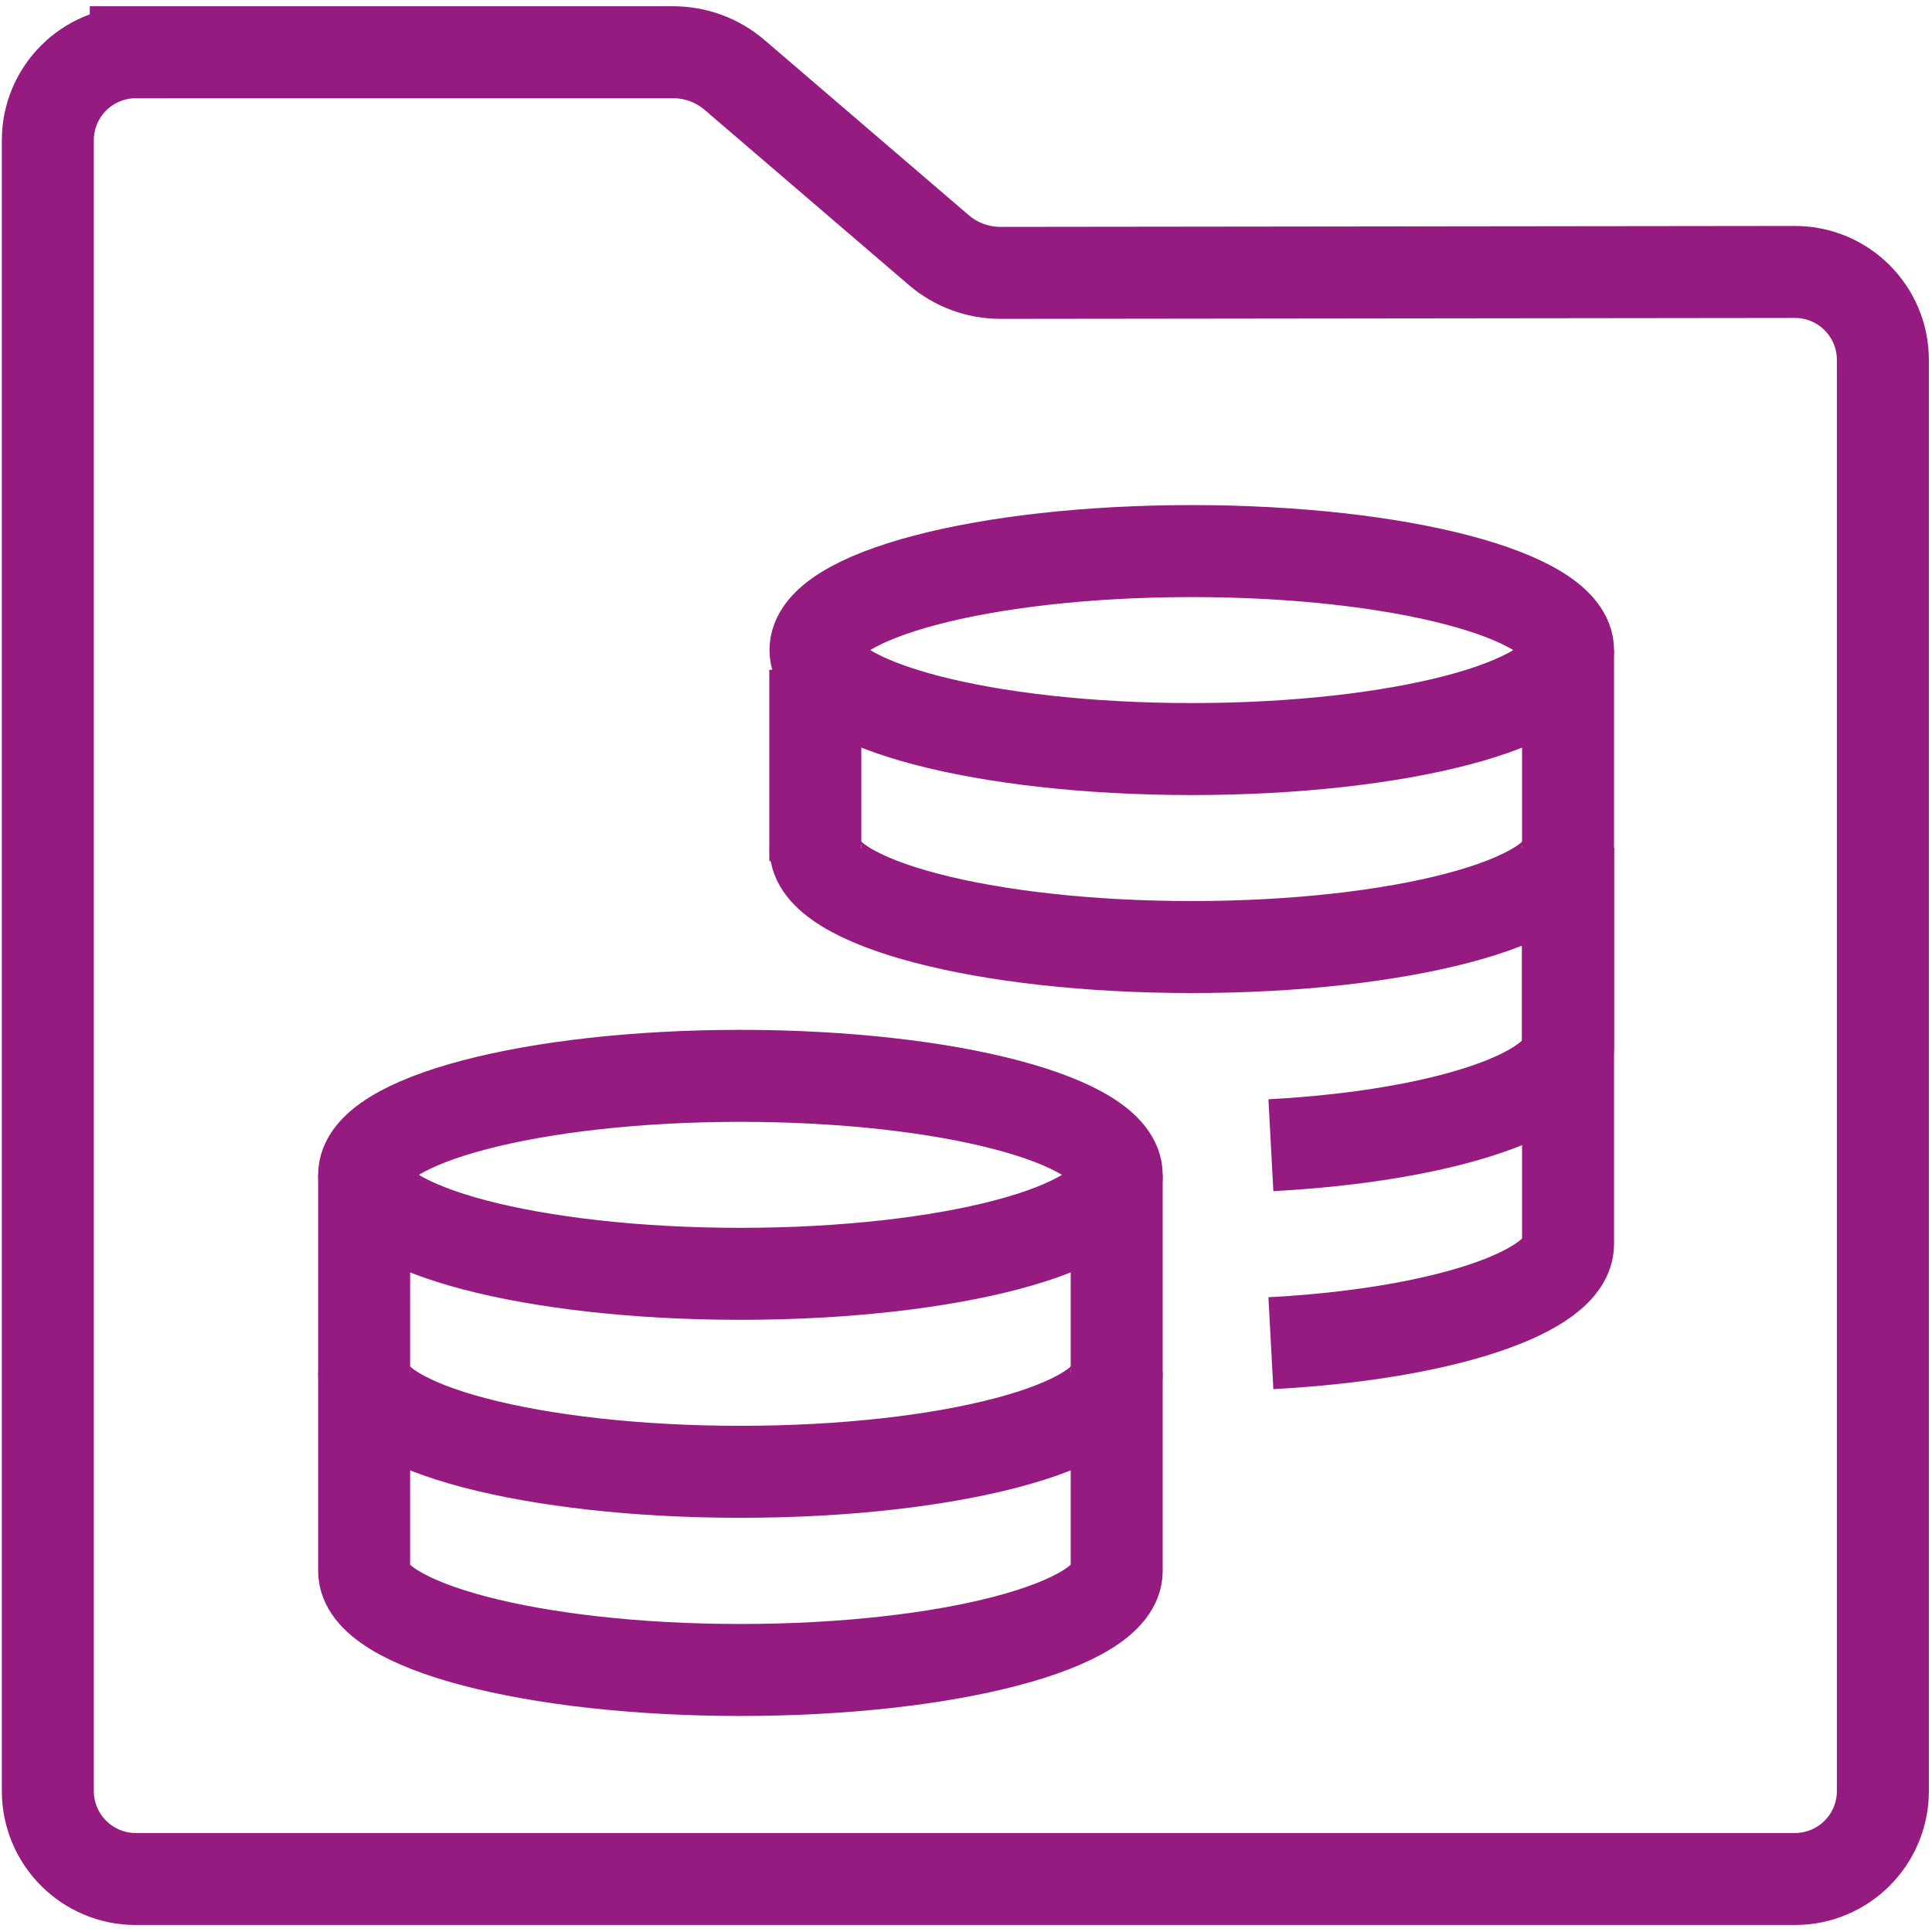 <?xml version="1.0" encoding="UTF-8"?><svg id="Icoontjes_KLEUR" xmlns="http://www.w3.org/2000/svg" viewBox="0 0 105 105"><defs><style>.cls-1{fill:none;stroke:#951b81;stroke-miterlimit:10;stroke-width:5px;}</style></defs><path class="cls-1" d="M7.38,2.84h29.21c1.23,0,2.41.44,3.34,1.24l11.09,9.51c.93.8,2.12,1.24,3.35,1.24l43.18-.05c2.64,0,4.78,2.14,4.78,4.78v77.78c0,2.64-2.14,4.78-4.78,4.78H7.38c-2.64,0-4.78-2.14-4.78-4.78V7.62c0-2.64,2.14-4.78,4.78-4.78Z"/><path class="cls-1" d="M60.69,63.85c0,2.97-9.16,5.38-20.45,5.38s-20.45-2.41-20.45-5.38,9.16-5.38,20.45-5.38,20.45,2.41,20.45,5.38Z"/><path class="cls-1" d="M60.69,74.61c0,2.97-9.16,5.38-20.45,5.38s-20.45-2.41-20.45-5.38"/><path class="cls-1" d="M85.22,46.09c0,2.97-9.16,5.38-20.45,5.38s-20.45-2.41-20.45-5.38"/><path class="cls-1" d="M60.69,63.85v21.53c0,2.97-9.16,5.38-20.45,5.38s-20.45-2.41-20.45-5.38v-21.53"/><path class="cls-1" d="M85.22,35.33c0,2.97-9.16,5.38-20.45,5.38s-20.45-2.41-20.45-5.38,9.16-5.38,20.45-5.38,20.45,2.41,20.45,5.38Z"/><path class="cls-1" d="M85.22,35.33v21.53c0,2.6-6.83,4.88-16.15,5.38"/><path class="cls-1" d="M85.22,46.09v21.53c0,2.6-6.83,4.88-16.15,5.38"/><line class="cls-1" x1="44.31" y1="36.4" x2="44.31" y2="46.8"/></svg>